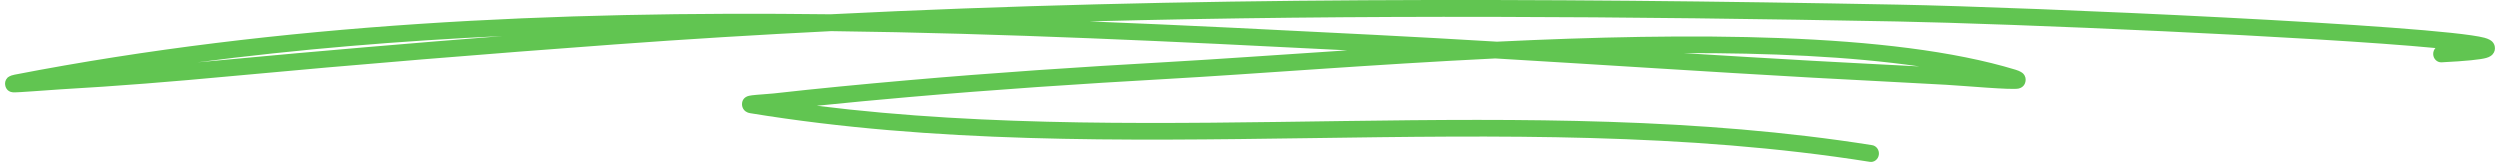 <svg width="247" height="16" viewBox="0 0 247 16" fill="none" xmlns="http://www.w3.org/2000/svg">
<path fill-rule="evenodd" clip-rule="evenodd" d="M82.054 1.411C54.927 1.08 27.688 2.292 1.431 7.379C0.962 7.47 0.768 7.647 0.73 7.688C0.505 7.929 0.481 8.185 0.51 8.396C0.527 8.525 0.642 9.066 1.271 9.121C1.705 9.159 4.788 8.895 5.978 8.827C11.578 8.509 17.168 8.056 22.754 7.531C35.42 6.347 48.068 5.322 60.754 4.389C67.876 3.865 75.001 3.431 82.122 3.075C99.253 3.288 116.341 4.117 133.109 4.973C126.444 5.408 120.32 5.85 115.242 6.136C106.679 6.618 98.131 7.188 89.585 7.938C85.194 8.323 80.809 8.74 76.427 9.233C75.941 9.289 74.835 9.346 74.3 9.414C74.073 9.441 73.908 9.485 73.835 9.515C73.372 9.705 73.314 10.093 73.308 10.289C73.305 10.408 73.343 11.058 74.124 11.184C110.428 17.125 148.304 10.214 184.738 15.989C185.166 16.057 185.566 15.743 185.63 15.288C185.694 14.834 185.398 14.409 184.97 14.342C150.655 8.903 115.06 14.718 80.701 10.449C83.704 10.14 86.708 9.861 89.714 9.598C98.245 8.849 106.777 8.28 115.326 7.798C123.929 7.314 135.558 6.37 147.732 5.774C158.179 6.392 168.62 7.085 179.068 7.673C183.476 7.92 187.886 8.125 192.292 8.377C194.104 8.479 198.764 8.909 199.44 8.749C199.965 8.624 200.092 8.225 200.123 8.024C200.155 7.807 200.136 7.537 199.897 7.28C199.823 7.198 199.602 7.03 199.148 6.891C186.861 3.155 166.742 3.214 147.899 4.117C143.846 3.875 139.793 3.646 135.739 3.44C126.457 2.965 117.073 2.489 107.636 2.114C134.232 1.416 160.842 1.616 187.458 2.121C198.634 2.334 228.757 3.615 240.62 4.746C240.476 4.905 240.39 5.125 240.4 5.364C240.42 5.822 240.788 6.178 241.221 6.157C243.668 6.036 245.084 5.883 245.644 5.724C245.994 5.627 246.184 5.47 246.272 5.367C246.488 5.12 246.527 4.855 246.485 4.603C246.458 4.447 246.391 4.275 246.238 4.117C246.136 4.008 245.886 3.842 245.46 3.729C240.796 2.498 200.793 0.709 187.487 0.456C152.324 -0.21 117.176 -0.346 82.054 1.411ZM189.636 6.562C182.765 5.572 174.71 5.224 166.307 5.247C170.588 5.511 174.869 5.768 179.152 6.009C182.646 6.207 186.141 6.376 189.636 6.562ZM49.647 3.562C40.632 4.267 31.628 5.03 22.616 5.874C21.575 5.97 20.536 6.065 19.496 6.159C29.461 4.862 39.531 4.038 49.647 3.562Z" fill="#61C551"/>
</svg>
